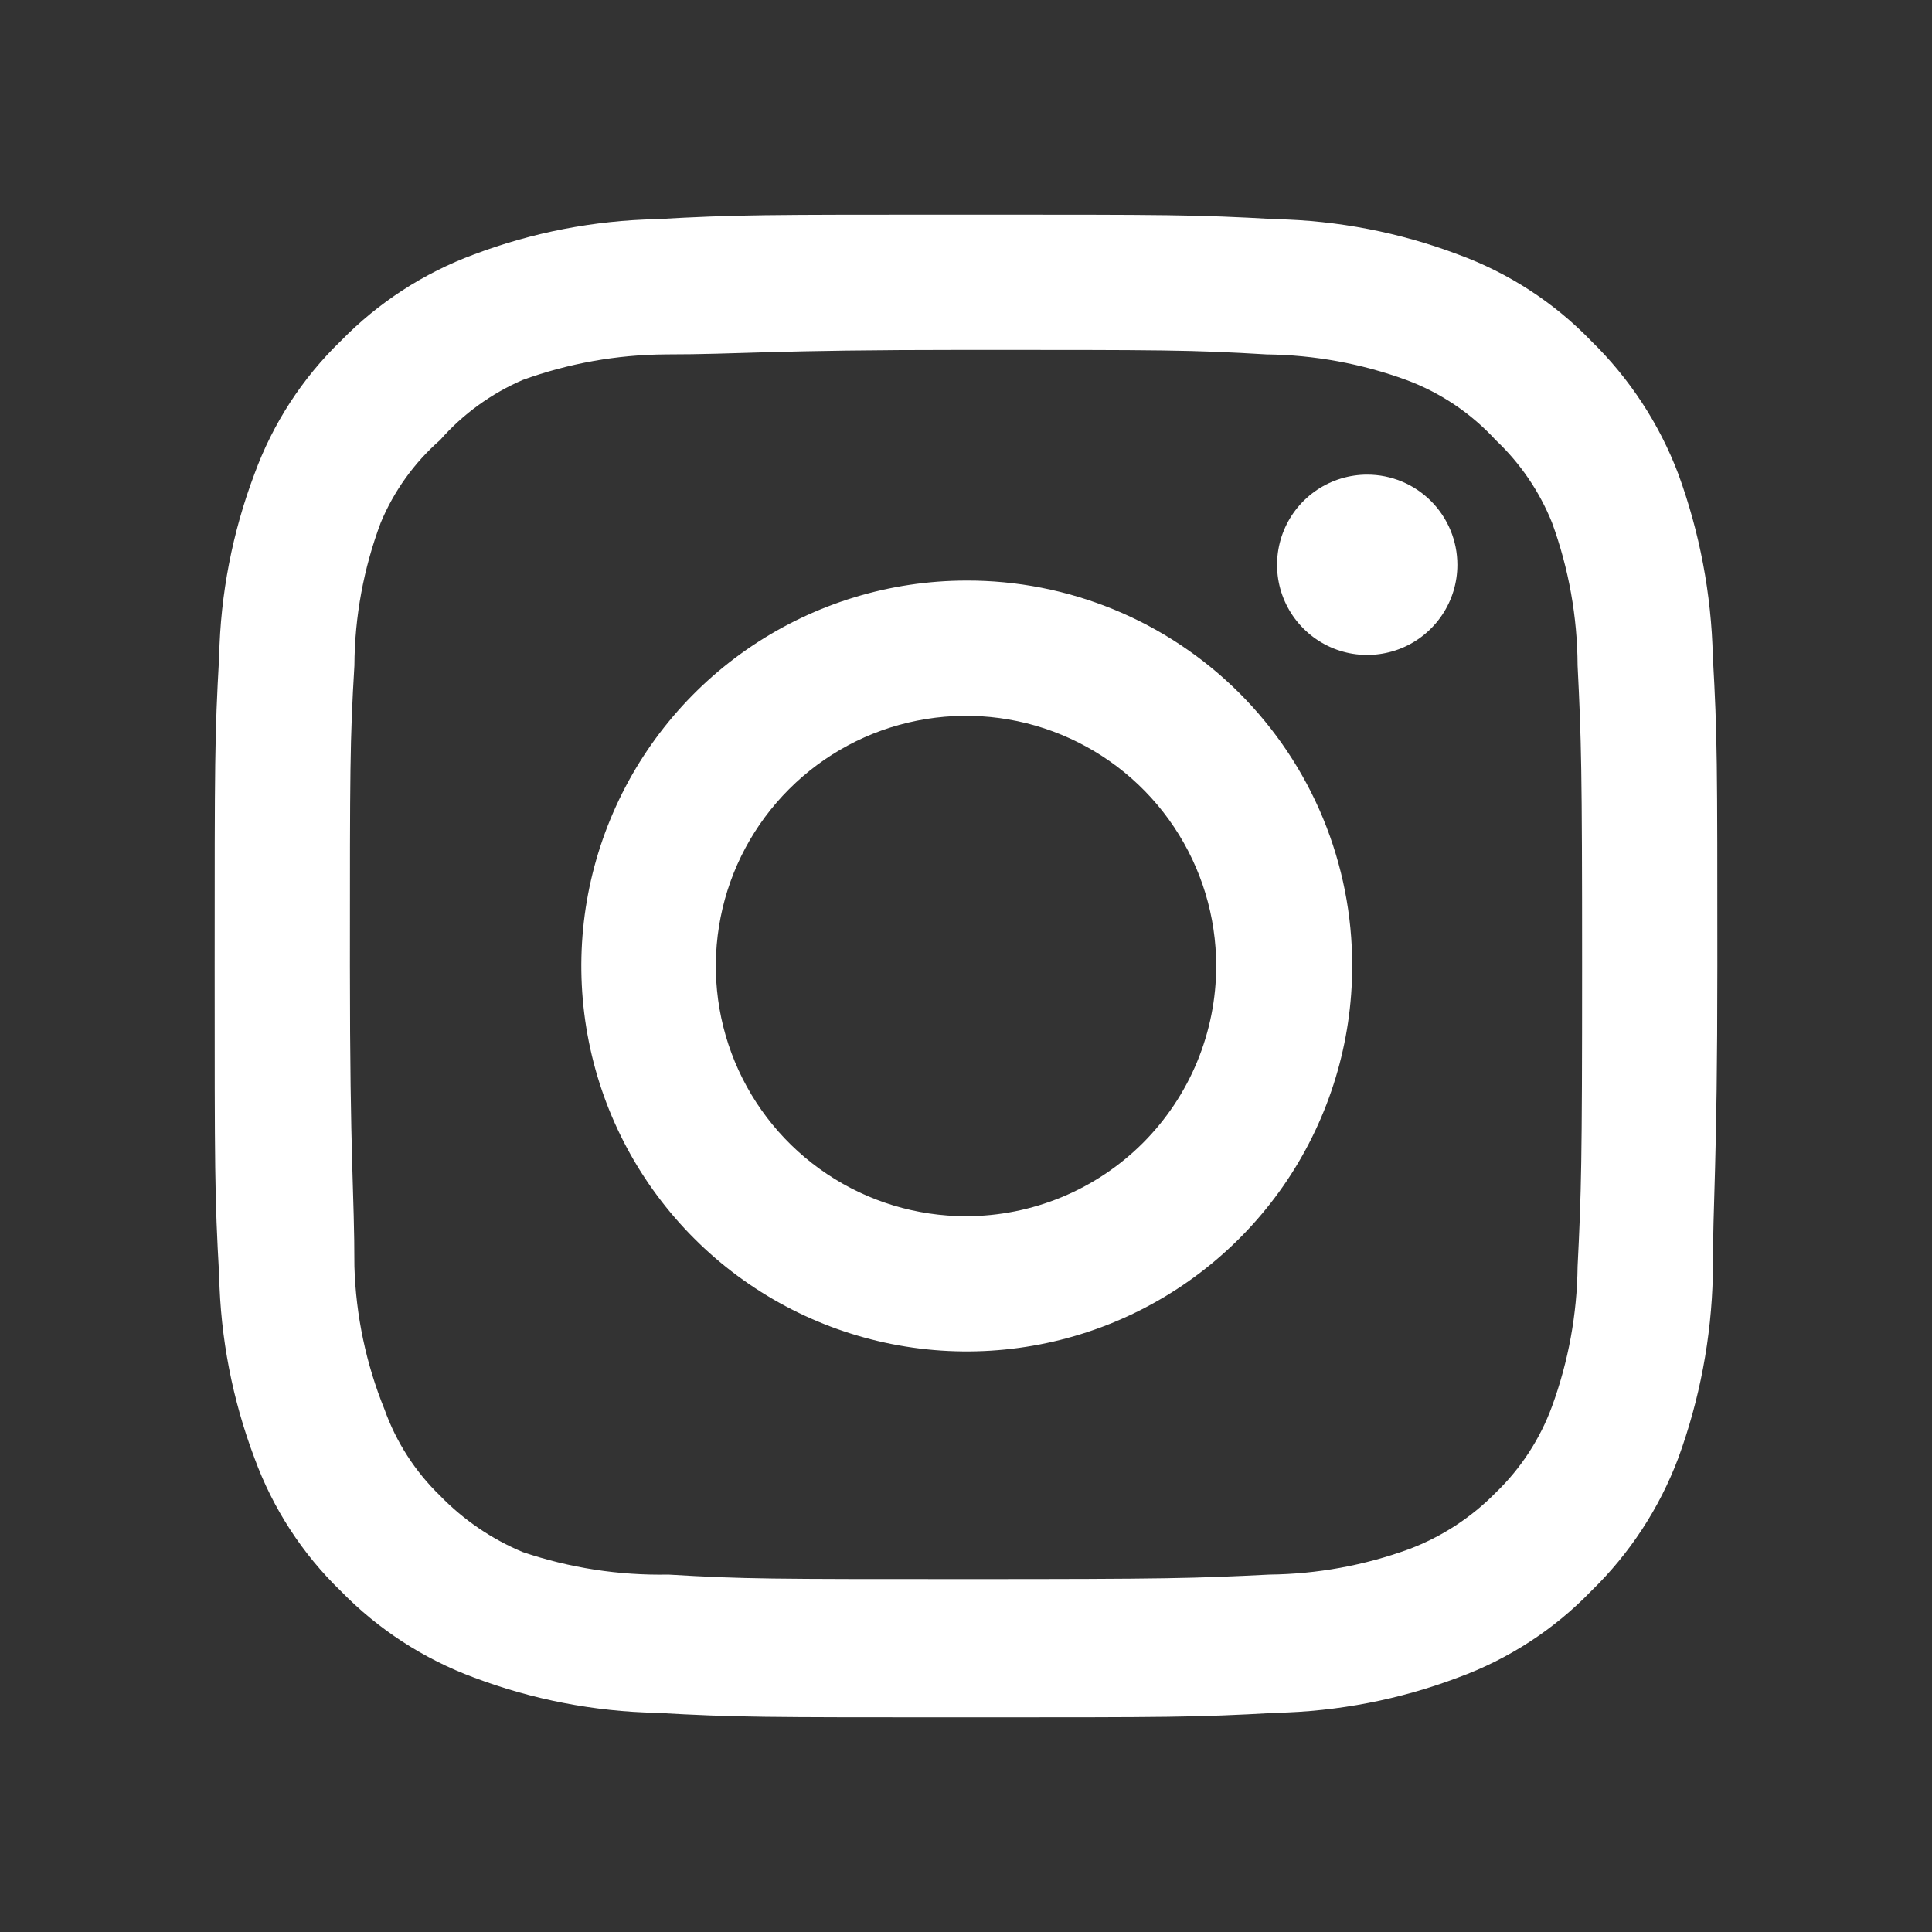 <svg width="36" height="36" viewBox="0 0 36 36" fill="none" xmlns="http://www.w3.org/2000/svg">
<rect x="0" y="0" width="36" height="36" fill="#333333" stroke="none"/>
<path d="M25.476 8.844C25.144 8.844 24.819 8.943 24.543 9.127C24.266 9.312 24.051 9.574 23.924 9.881C23.797 10.188 23.764 10.526 23.828 10.852C23.893 11.178 24.053 11.477 24.288 11.712C24.523 11.947 24.822 12.107 25.148 12.172C25.474 12.236 25.812 12.203 26.119 12.076C26.426 11.949 26.688 11.734 26.873 11.457C27.058 11.181 27.156 10.856 27.156 10.524C27.156 10.078 26.979 9.651 26.664 9.336C26.349 9.021 25.922 8.844 25.476 8.844ZM31.916 12.232C31.889 11.07 31.671 9.921 31.272 8.83C30.918 7.896 30.363 7.05 29.648 6.352C28.955 5.634 28.107 5.084 27.17 4.742C26.082 4.331 24.931 4.108 23.768 4.084C22.284 4 21.808 4 18 4C14.192 4 13.716 4 12.232 4.084C11.069 4.108 9.918 4.331 8.83 4.742C7.895 5.088 7.048 5.638 6.352 6.352C5.634 7.045 5.084 7.893 4.742 8.83C4.331 9.918 4.108 11.069 4.084 12.232C4 13.716 4 14.192 4 18C4 21.808 4 22.284 4.084 23.768C4.108 24.931 4.331 26.082 4.742 27.17C5.084 28.107 5.634 28.955 6.352 29.648C7.048 30.362 7.895 30.912 8.83 31.258C9.918 31.669 11.069 31.892 12.232 31.916C13.716 32 14.192 32 18 32C21.808 32 22.284 32 23.768 31.916C24.931 31.892 26.082 31.669 27.17 31.258C28.107 30.916 28.955 30.366 29.648 29.648C30.365 28.952 30.92 28.105 31.272 27.17C31.671 26.079 31.889 24.93 31.916 23.768C31.916 22.284 32 21.808 32 18C32 14.192 32 13.716 31.916 12.232ZM29.396 23.6C29.386 24.489 29.225 25.369 28.92 26.204C28.697 26.813 28.337 27.364 27.87 27.814C27.416 28.276 26.866 28.635 26.26 28.864C25.425 29.169 24.545 29.33 23.656 29.34C22.256 29.41 21.738 29.424 18.056 29.424C14.374 29.424 13.856 29.424 12.456 29.34C11.533 29.358 10.614 29.216 9.74 28.92C9.161 28.678 8.637 28.321 8.2 27.87C7.735 27.42 7.381 26.869 7.164 26.26C6.821 25.414 6.631 24.513 6.604 23.6C6.604 22.2 6.52 21.682 6.52 18C6.52 14.318 6.52 13.8 6.604 12.4C6.609 11.491 6.775 10.591 7.094 9.74C7.34 9.149 7.719 8.622 8.2 8.2C8.624 7.717 9.15 7.335 9.74 7.08C10.593 6.771 11.493 6.61 12.4 6.604C13.8 6.604 14.318 6.52 18 6.52C21.682 6.52 22.2 6.52 23.6 6.604C24.489 6.614 25.369 6.775 26.204 7.08C26.84 7.316 27.411 7.7 27.87 8.2C28.327 8.631 28.686 9.157 28.92 9.74C29.231 10.592 29.392 11.492 29.396 12.4C29.466 13.8 29.48 14.318 29.48 18C29.48 21.682 29.466 22.2 29.396 23.6ZM18 10.818C16.58 10.821 15.193 11.244 14.014 12.035C12.835 12.826 11.916 13.949 11.375 15.261C10.833 16.574 10.693 18.017 10.972 19.41C11.25 20.802 11.935 22.08 12.941 23.083C13.945 24.086 15.225 24.769 16.618 25.045C18.011 25.321 19.454 25.178 20.766 24.634C22.077 24.09 23.198 23.169 23.987 21.989C24.775 20.808 25.196 19.42 25.196 18C25.198 17.055 25.013 16.119 24.652 15.246C24.291 14.373 23.76 13.58 23.092 12.912C22.423 12.245 21.629 11.716 20.755 11.357C19.881 10.998 18.945 10.814 18 10.818ZM18 22.662C17.078 22.662 16.177 22.389 15.41 21.876C14.643 21.364 14.046 20.636 13.693 19.784C13.34 18.932 13.248 17.995 13.428 17.09C13.607 16.186 14.052 15.355 14.704 14.704C15.355 14.052 16.186 13.607 17.09 13.428C17.995 13.248 18.932 13.34 19.784 13.693C20.636 14.046 21.364 14.643 21.876 15.41C22.389 16.177 22.662 17.078 22.662 18C22.662 18.612 22.541 19.218 22.307 19.784C22.073 20.35 21.729 20.864 21.297 21.297C20.864 21.729 20.35 22.073 19.784 22.307C19.218 22.541 18.612 22.662 18 22.662Z" fill="white"/>
</svg>
